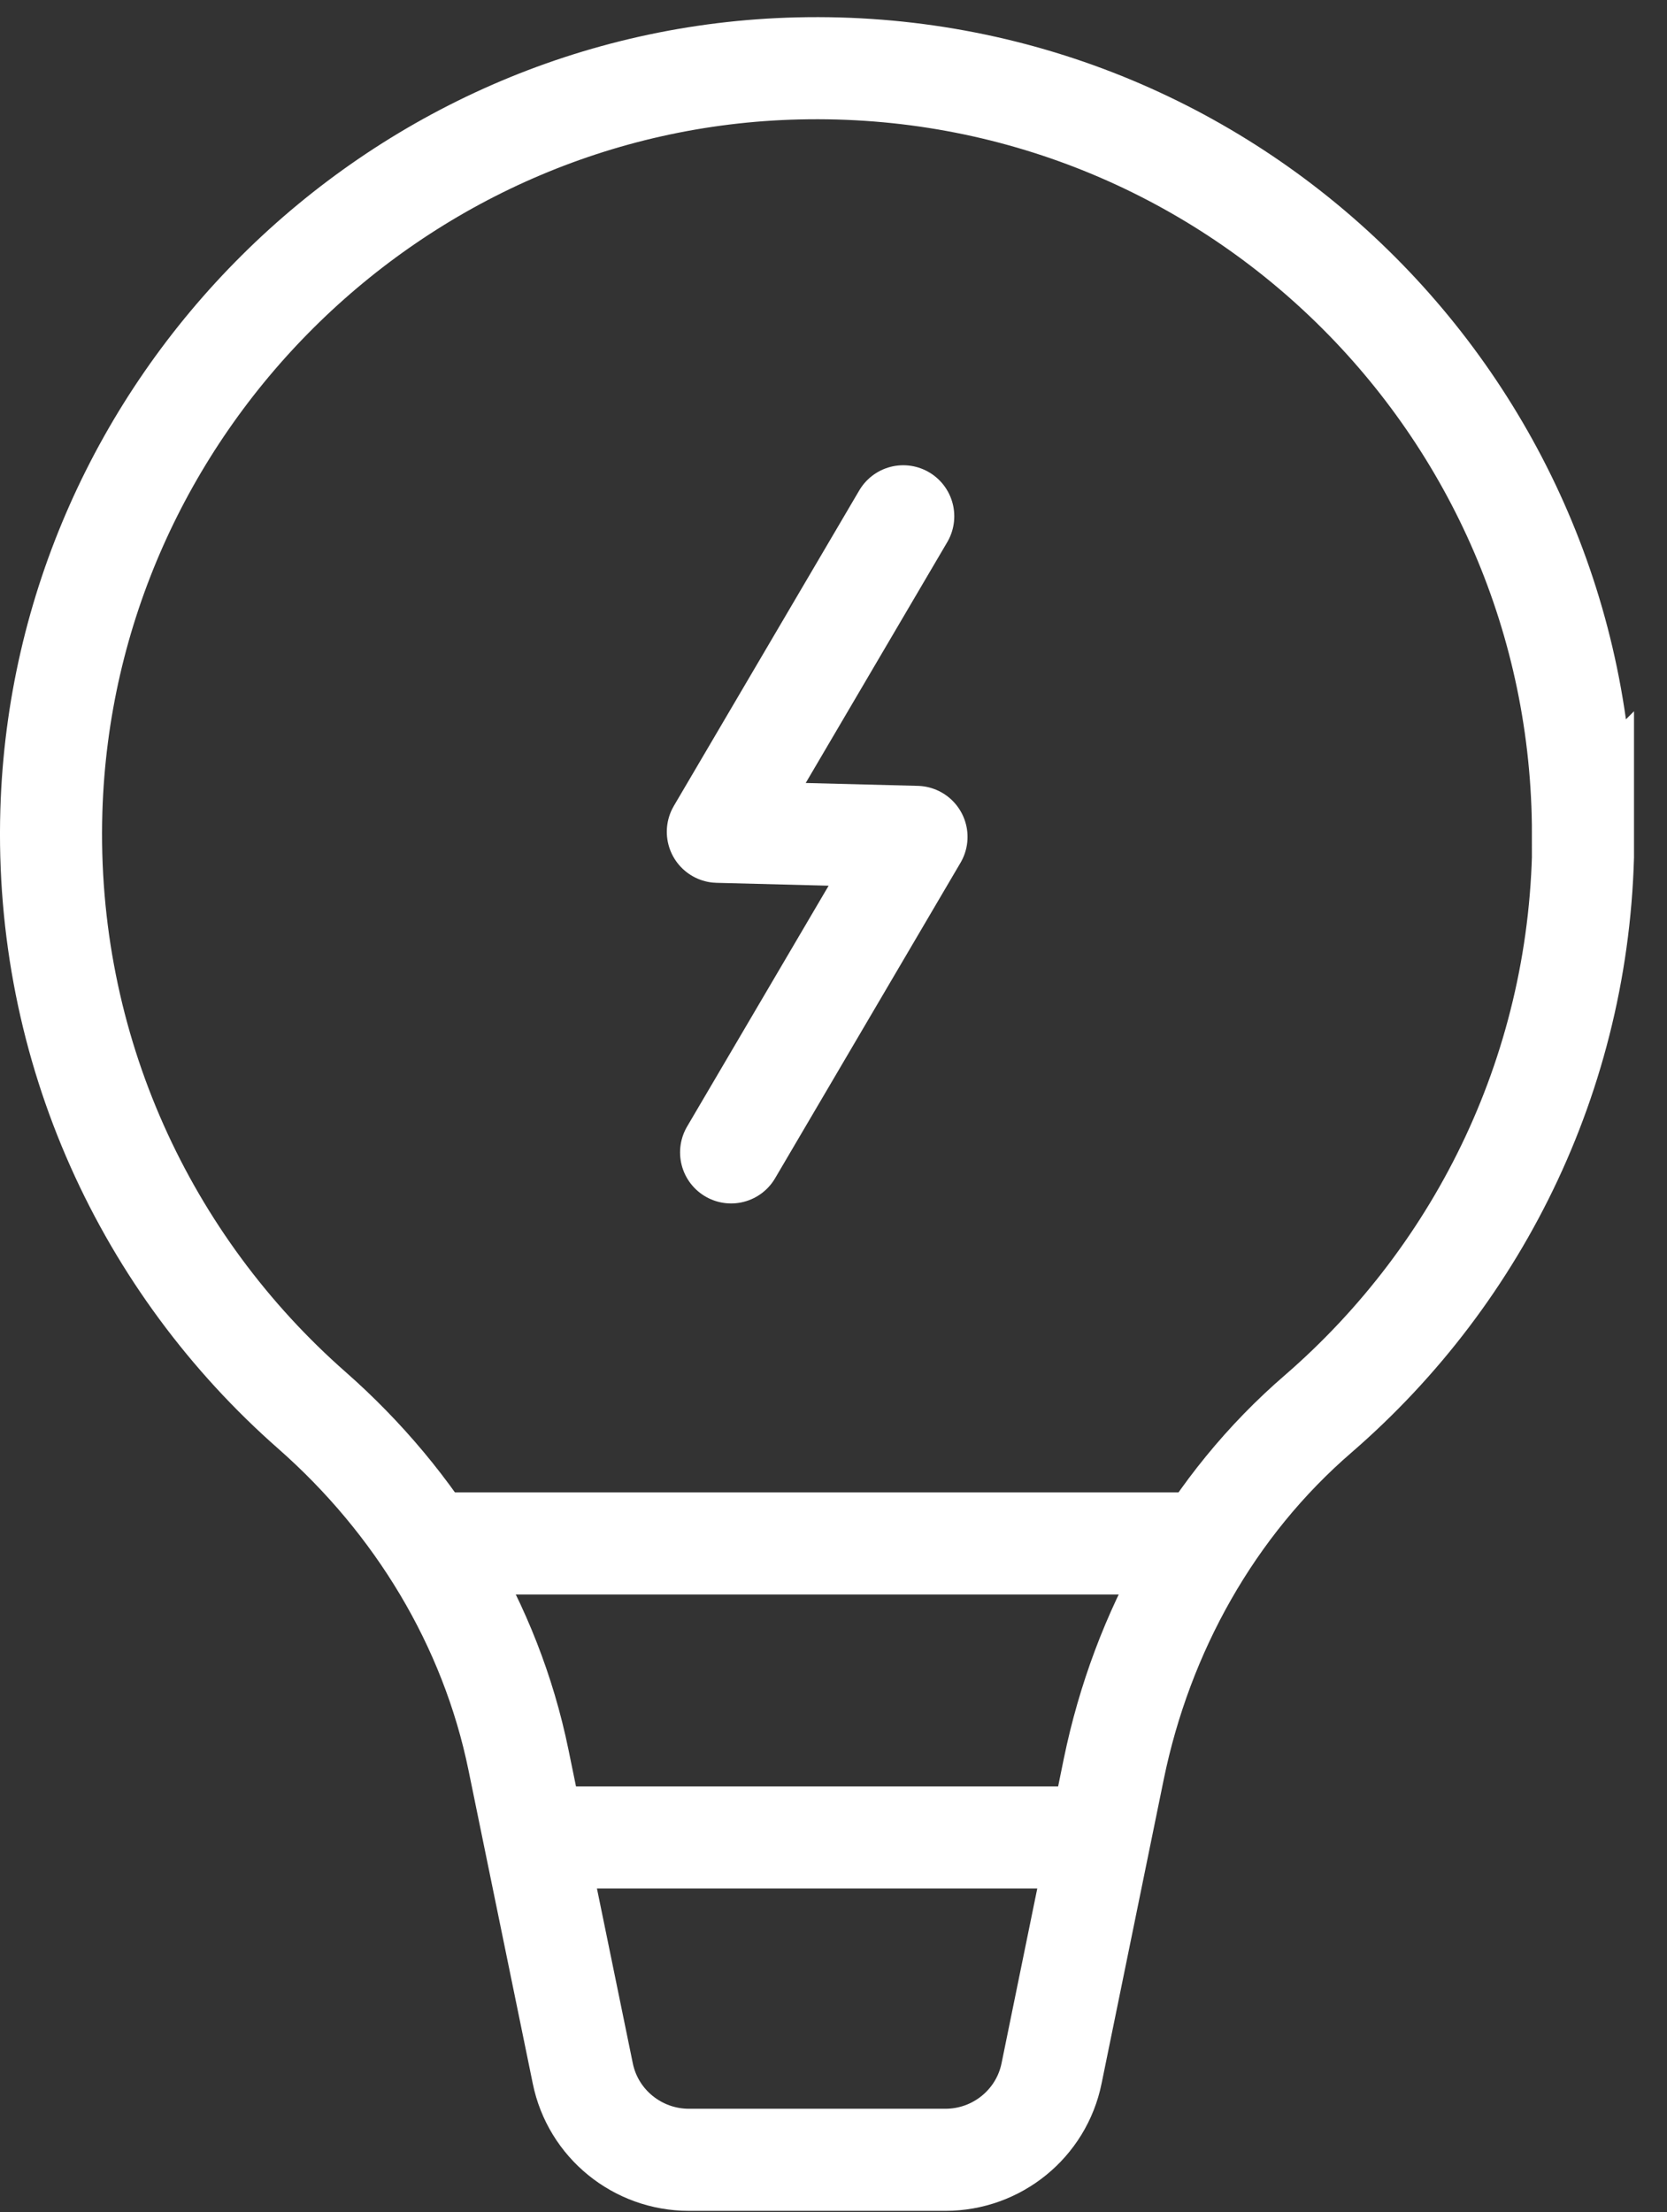 <svg width="49" height="65" viewBox="0 0 49 65" fill="none" xmlns="http://www.w3.org/2000/svg">
<rect x="0" y="0" width="49" height="65" fill="#333333" stroke="none"/>
<g clip-path="url(#clip0_1_5)">
<path d="M46.53 24.52C46.53 11.9 36.15 1.71 23.46 2.01C11.58 2.29 1.87 11.94 1.51 23.82C1.3 30.84 4.31 37.17 9.17 41.44C12.24 44.14 14.42 47.71 15.24 51.71L17.13 60.92C17.43 62.4 18.74 63.46 20.25 63.46H27.79C29.3 63.46 30.61 62.4 30.91 60.92L32.74 51.97C33.57 47.94 35.63 44.23 38.75 41.54C43.52 37.41 46.54 31.32 46.54 24.51L46.53 24.52Z" stroke="white" stroke-width="3" stroke-miterlimit="10"/>
<path d="M13.32 45.35H34.72" stroke="white" stroke-width="3" stroke-miterlimit="10"/>
<path d="M21.49 33.86L26.94 24.59L21.1 24.44L26.55 15.17" stroke="white" stroke-width="3" stroke-linecap="round" stroke-linejoin="round"/>
<path d="M14.79 53.99H33.25" stroke="white" stroke-width="3" stroke-miterlimit="10"/>
</g>
<defs>
<clipPath id="clip0_1_5">
<rect width="48.03" height="64.47" fill="white" transform="translate(0 0.5)"/>
</clipPath>
</defs>
</svg>
